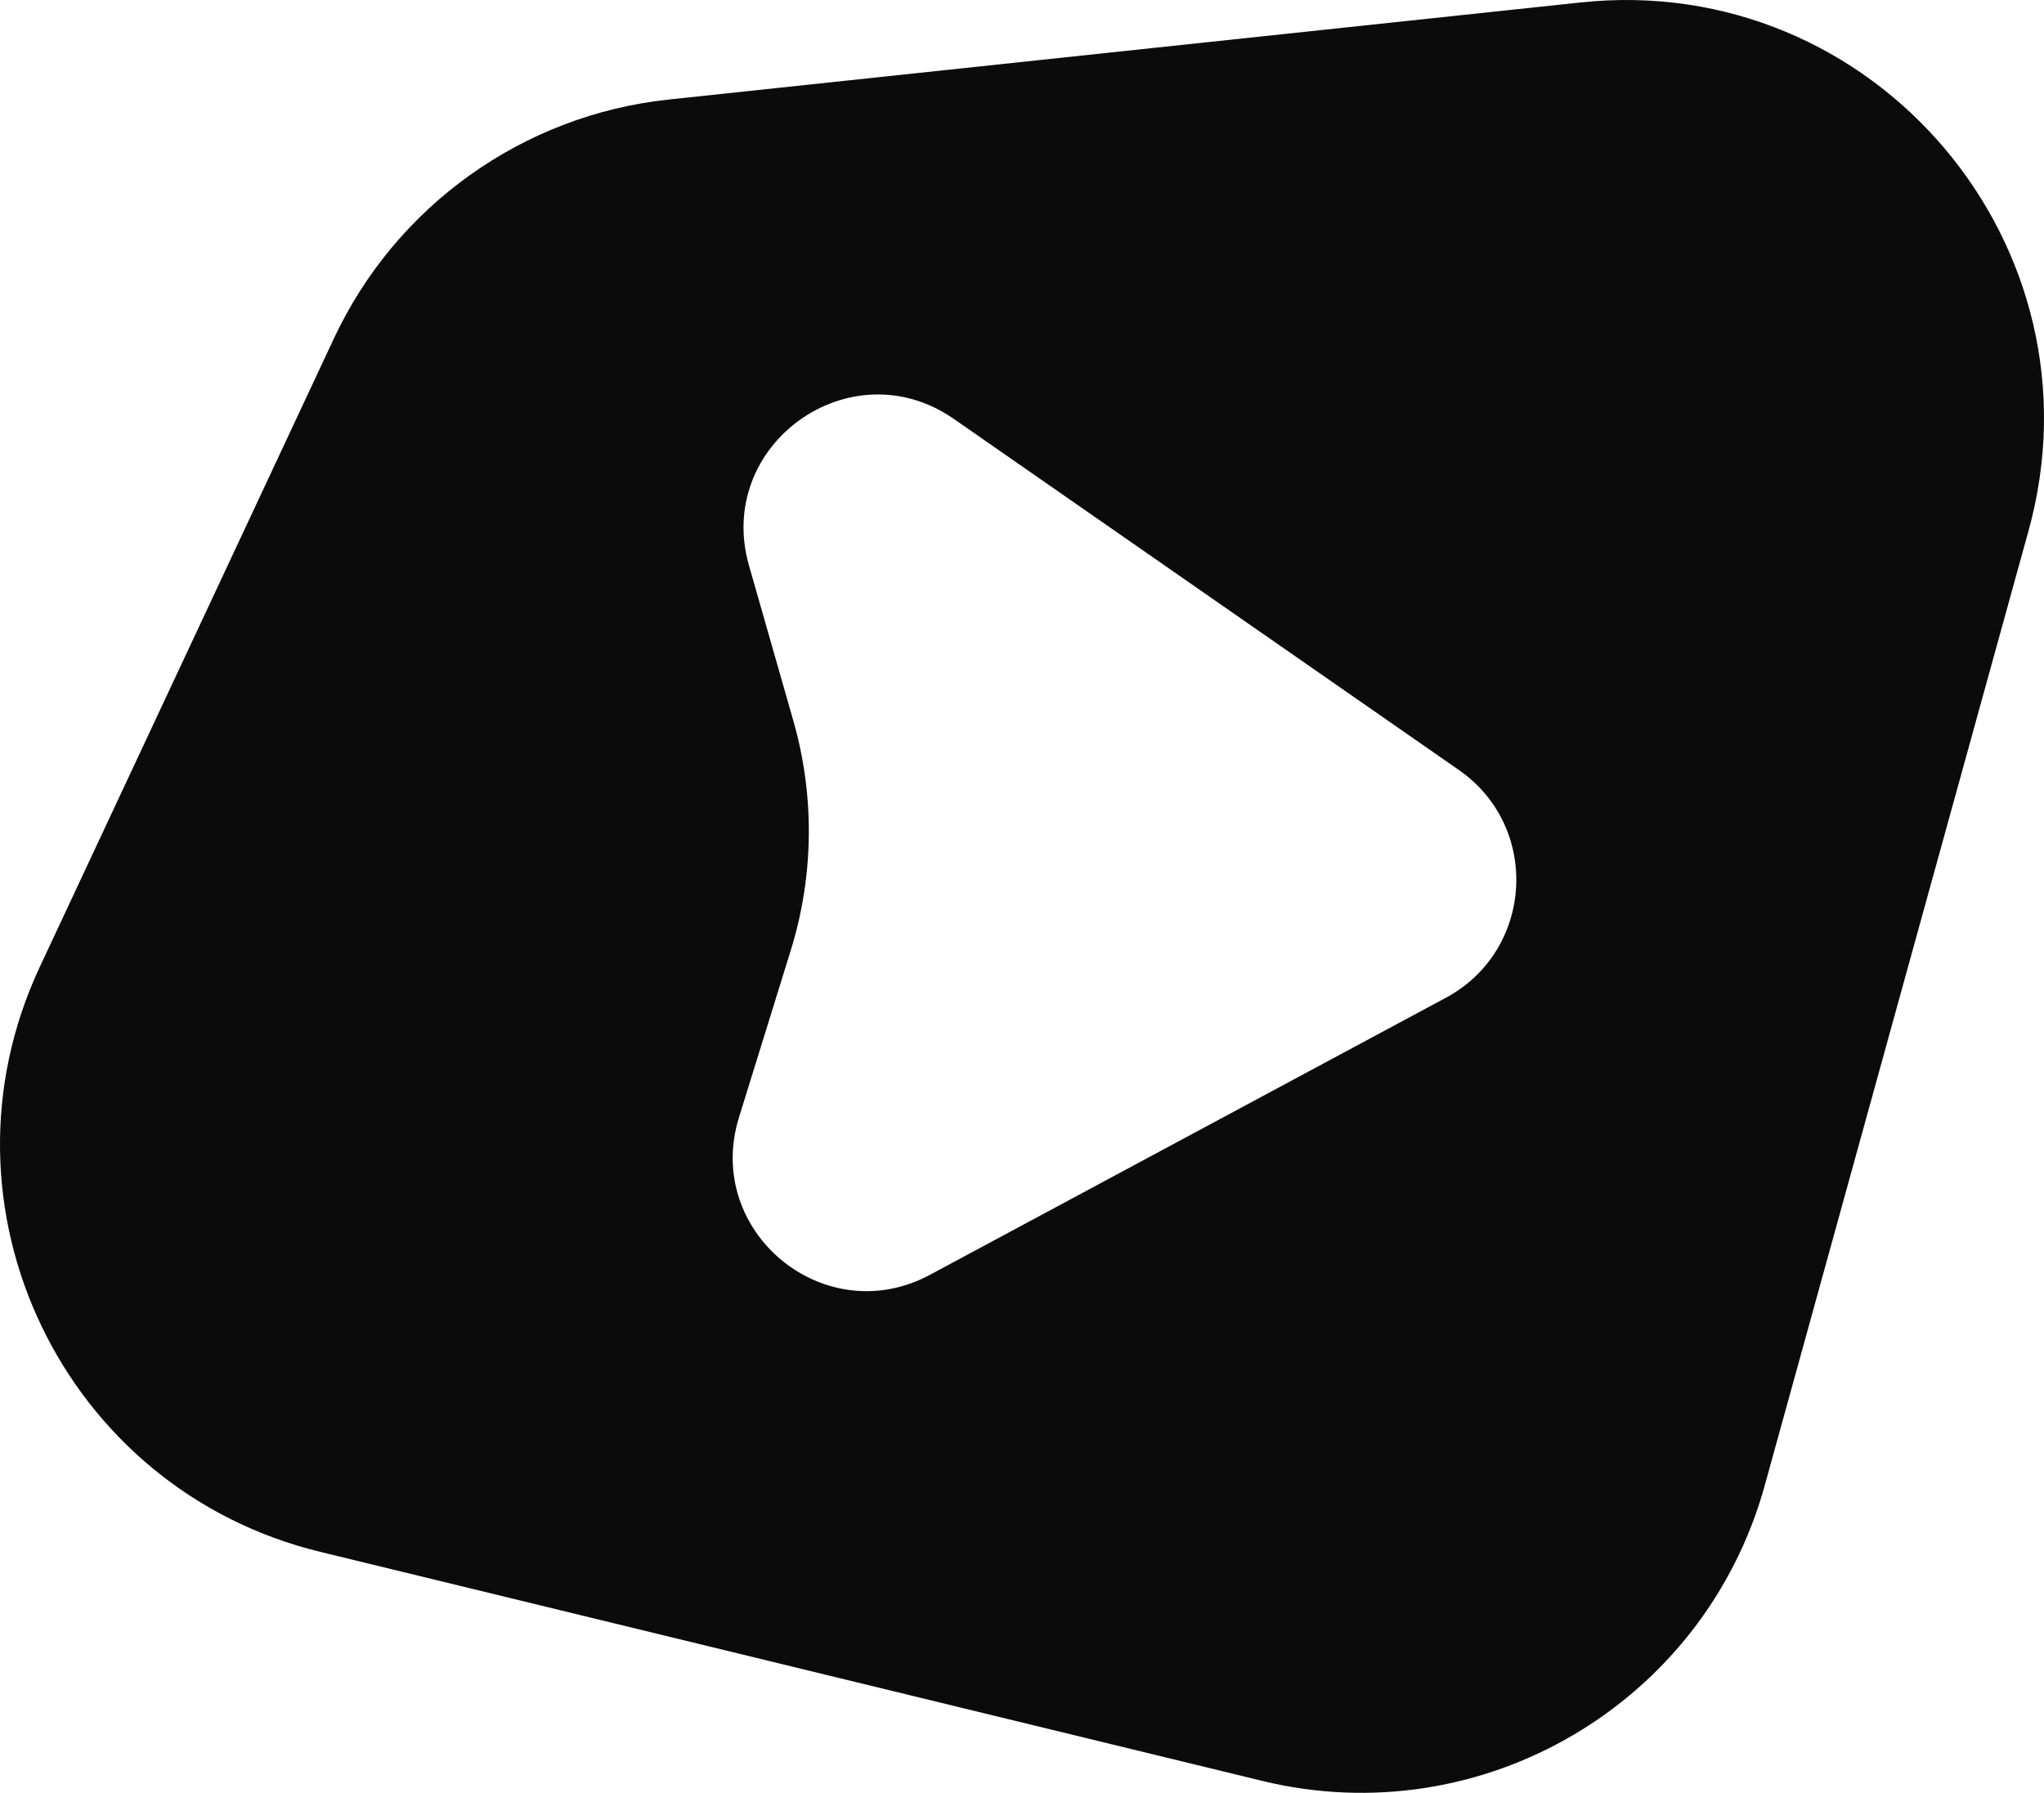<svg width="236" height="207" viewBox="0 0 236 207" fill="none" xmlns="http://www.w3.org/2000/svg">
<path fill-rule="evenodd" clip-rule="evenodd" d="M182.499 0.282C216.414 -3.33 243.304 28.388 234.215 61.282L203.758 171.503C196.8 196.685 171.115 211.79 145.743 205.623L36.961 179.174C7.272 171.956 -8.368 139.338 4.588 111.65L38.548 39.089C45.724 23.754 60.386 13.284 77.213 11.492L182.499 0.282ZM110.128 48.367C98.211 40.082 82.49 51.336 86.479 65.296L91.603 83.229C94.08 91.895 93.977 101.097 91.308 109.705L85.325 129.005C81.231 142.206 95.197 153.728 107.367 147.192L166.934 115.204C177.089 109.751 177.91 95.486 168.445 88.906L110.128 48.367Z" fill="#0C0B0C"/>
</svg>

